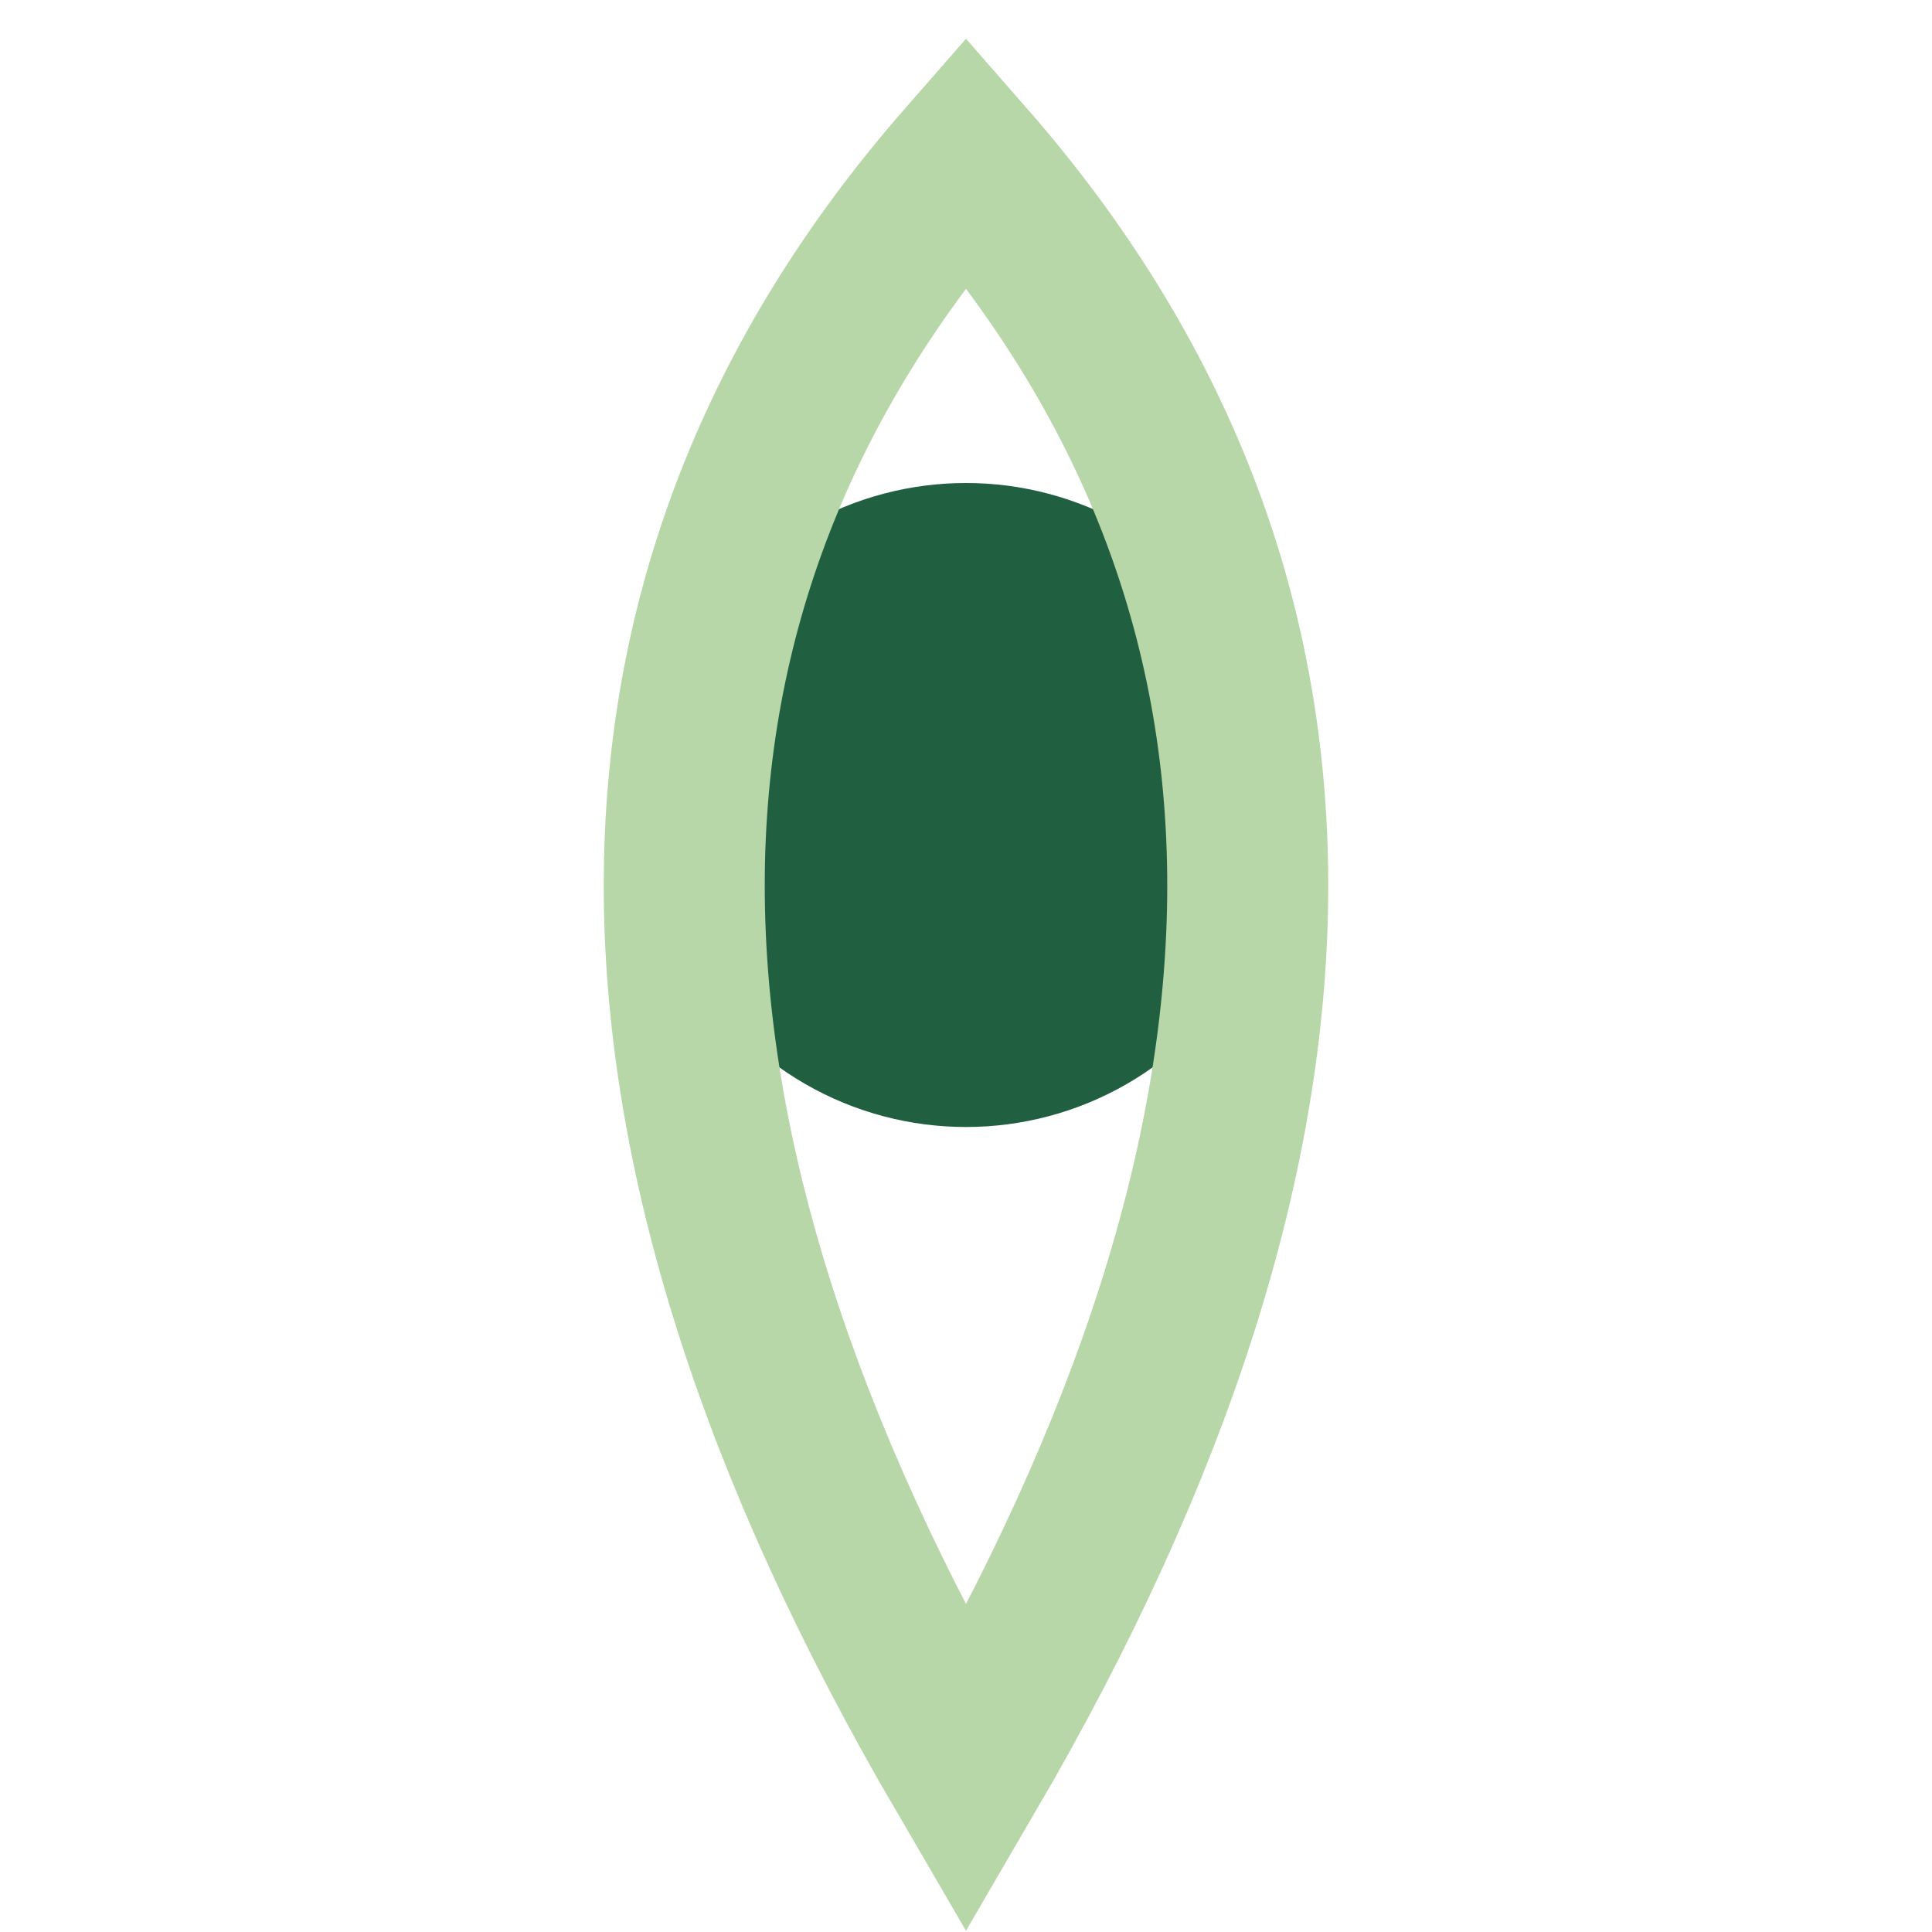 <?xml version="1.0" encoding="UTF-8"?>
<svg xmlns="http://www.w3.org/2000/svg" width="24" height="24" viewBox="0 0 24 24"><circle cx="12" cy="10" r="4" fill="#206040"/><path d="M12 2q7 8 0 20Q5 10 12 2z" fill="none" stroke="#B7D7A8" stroke-width="2"/></svg>